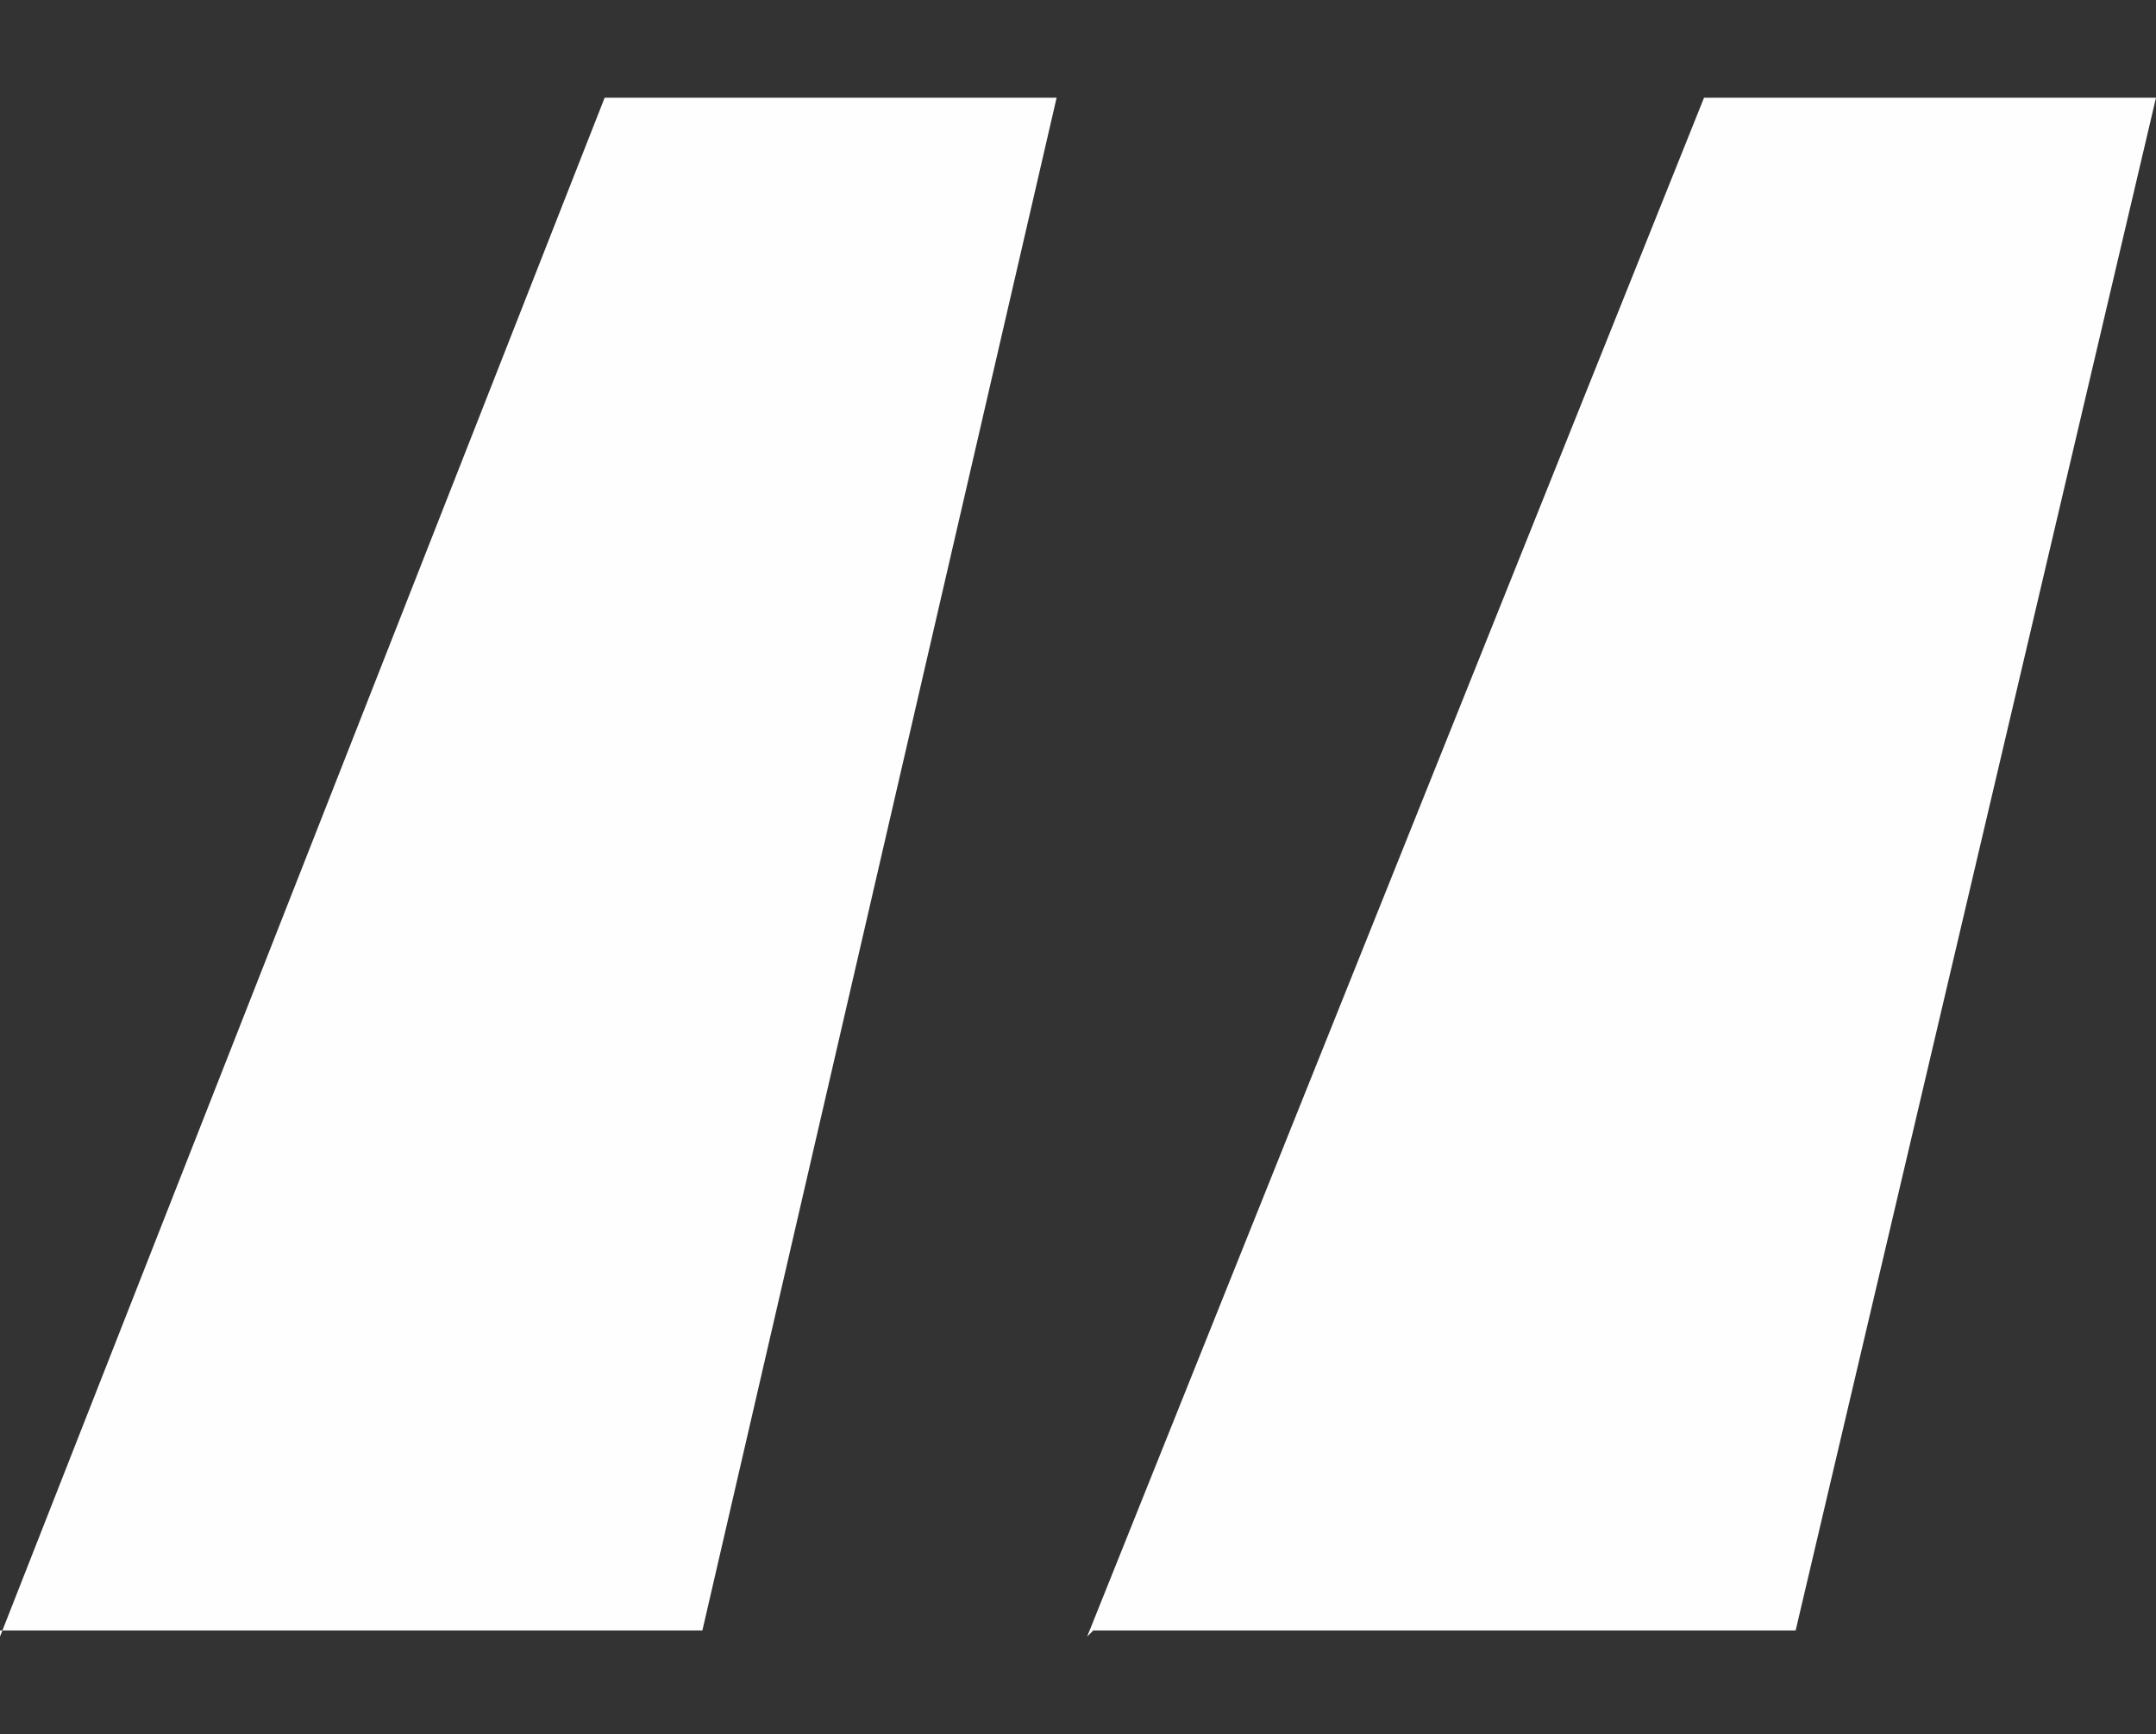 <?xml version="1.0" encoding="UTF-8"?>
<svg id="Capa_1" data-name="Capa 1" xmlns="http://www.w3.org/2000/svg" version="1.1" viewBox="0 0 35.3 28.4">
  <rect x="0" y="0" width="35.3" height="28.4" fill="#333333" stroke="none"/>
  <defs>
    <style>
      .cls-1 {
        fill: #fefefe;
        stroke-width: 0px;
      }
    </style>
  </defs>
  <path class="cls-1" d="M0,26.8L9.9,1.6h7.4l-5.8,25.1H0ZM17.8,26.8L27.9,1.6h7.4l-5.9,25.1h-11.5Z"/>
</svg>